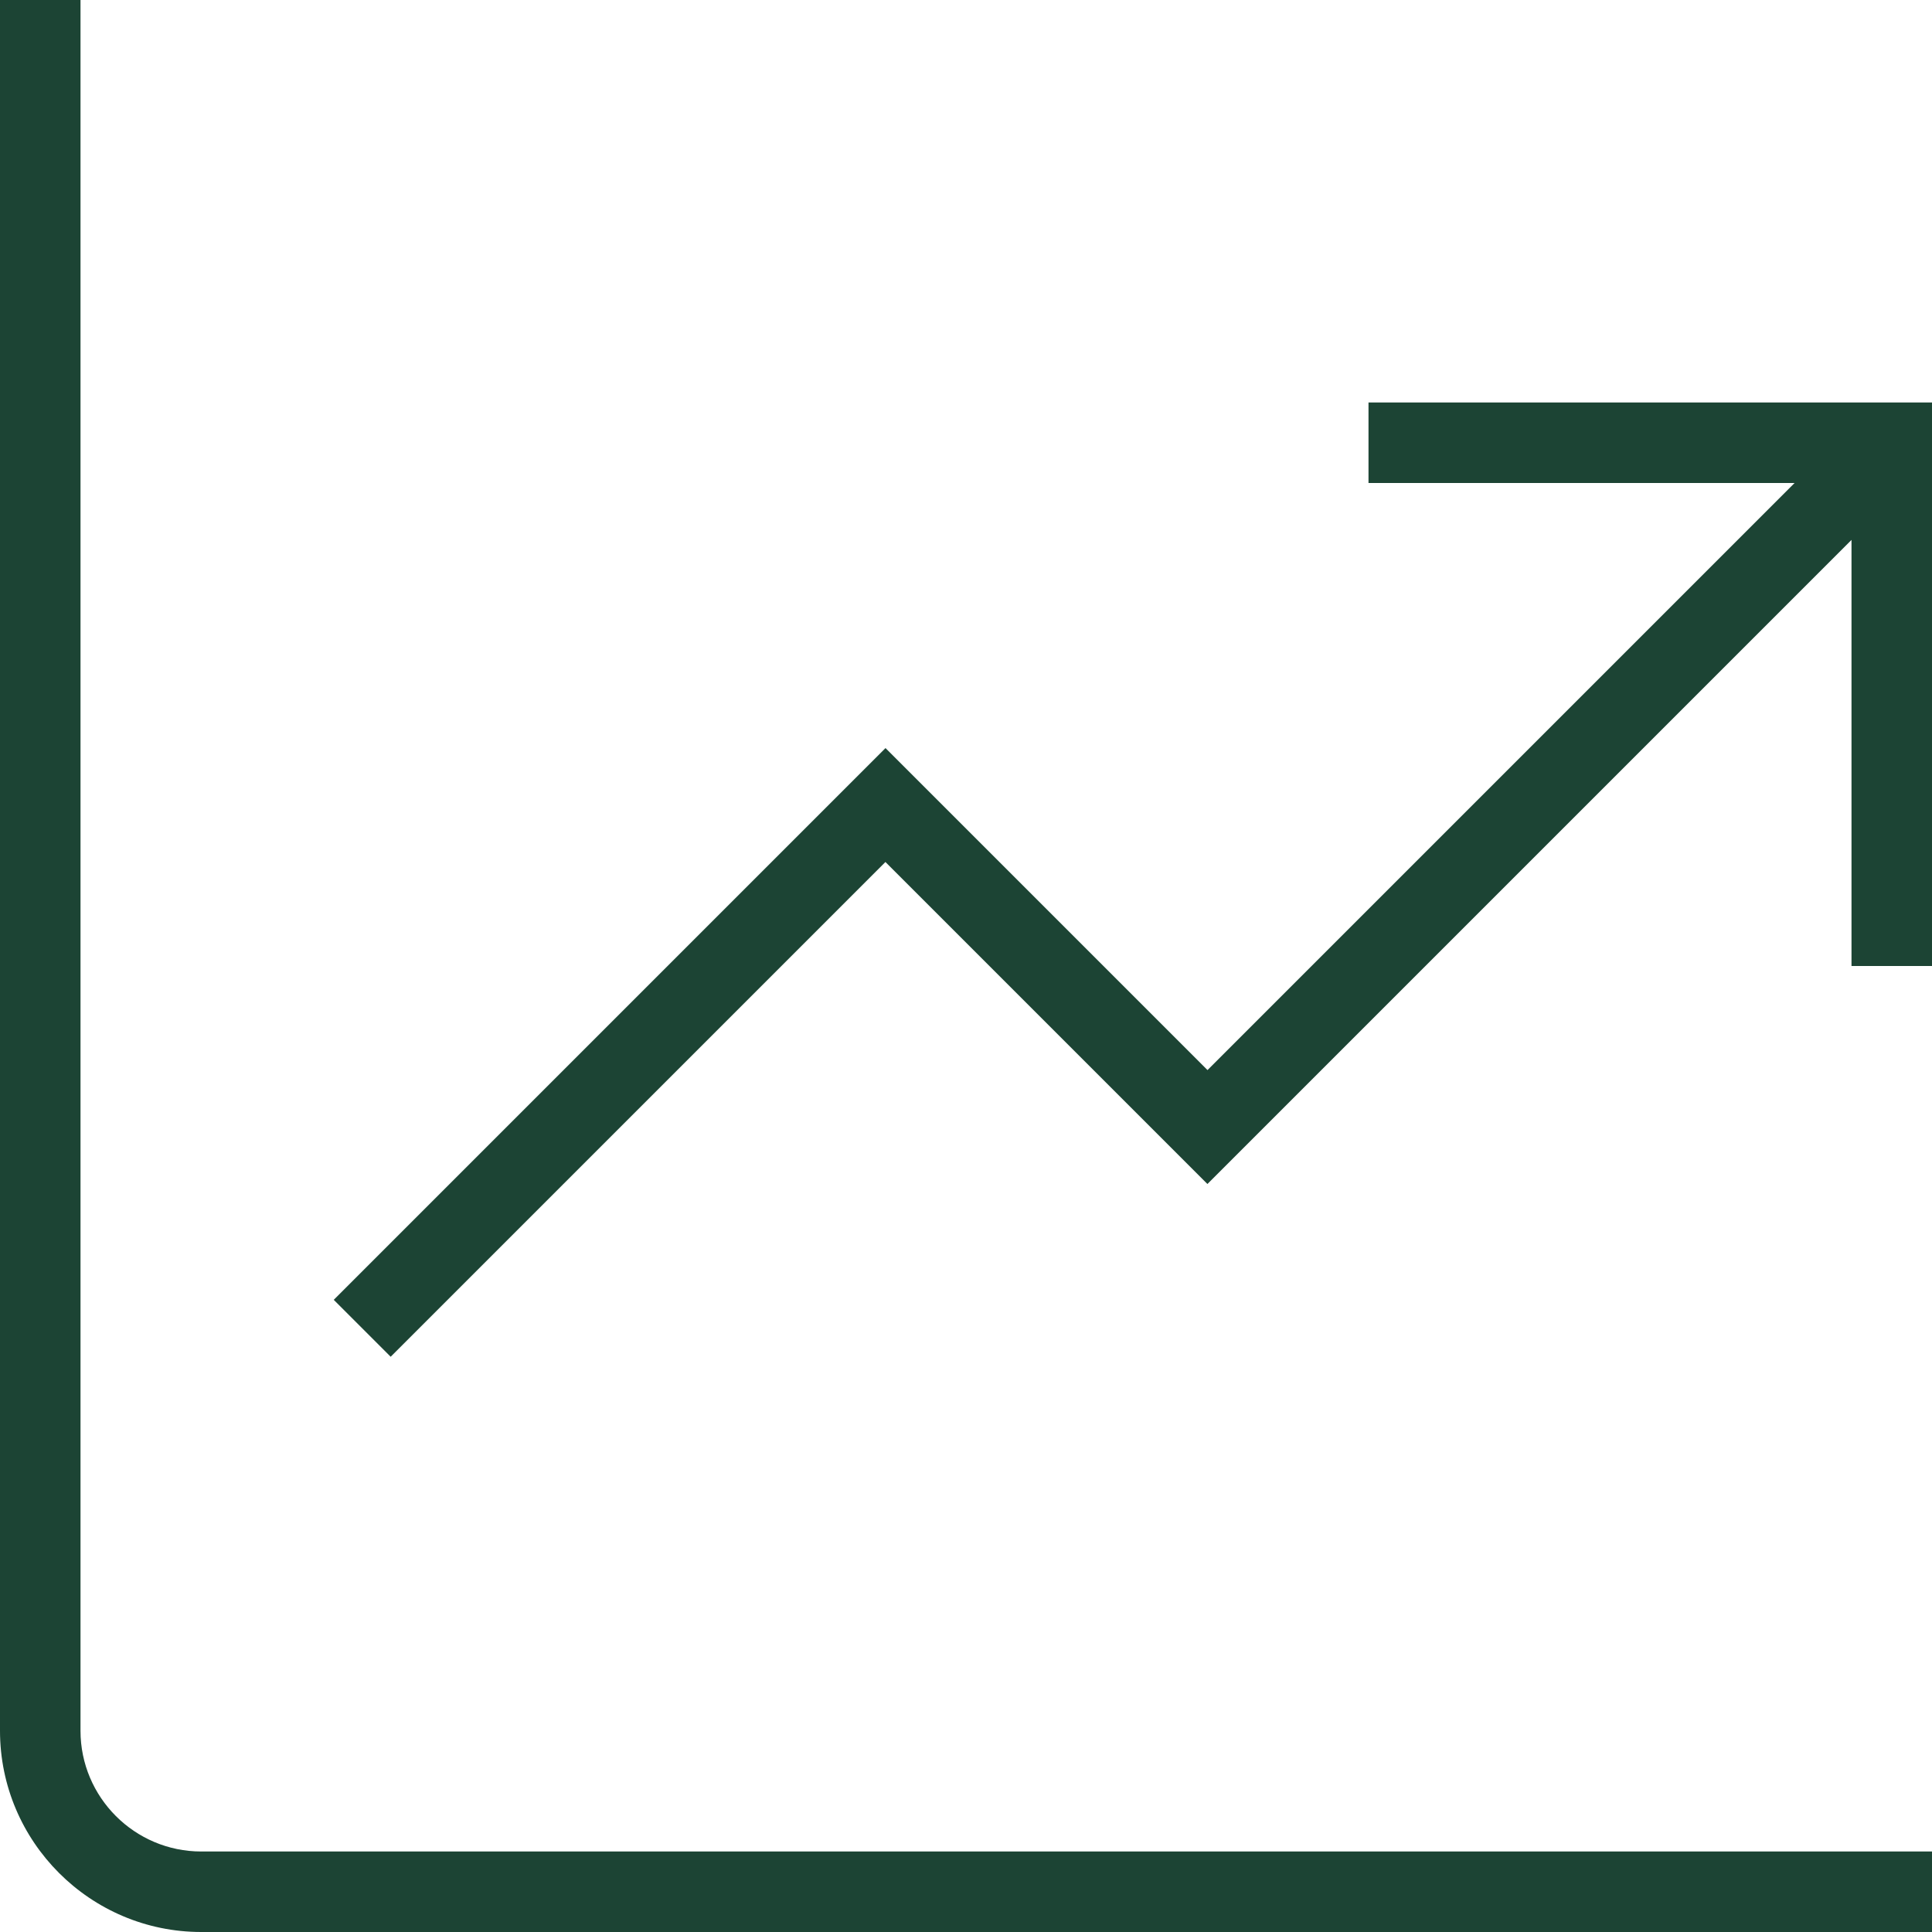 <?xml version="1.0" encoding="UTF-8"?> <svg xmlns="http://www.w3.org/2000/svg" width="120" height="120" viewBox="0 0 120 120" fill="none"><g clip-path="url(#clip0_244_3)"><path d="M12.5 115H120V120H12.5C5.61 120 0 114.39 0 107.5V0H5V107.5C5 111.635 8.365 115 12.5 115ZM85 25V30H111.465L75 66.465L55 46.465L20.73 80.735L24.265 84.27L54.995 53.54L74.995 73.54L115 33.535V60H120V25H85Z" fill="#1C4434"></path></g><defs><clipPath id="clip0_244_3"><rect width="120" height="120" fill="white"></rect></clipPath></defs></svg> 